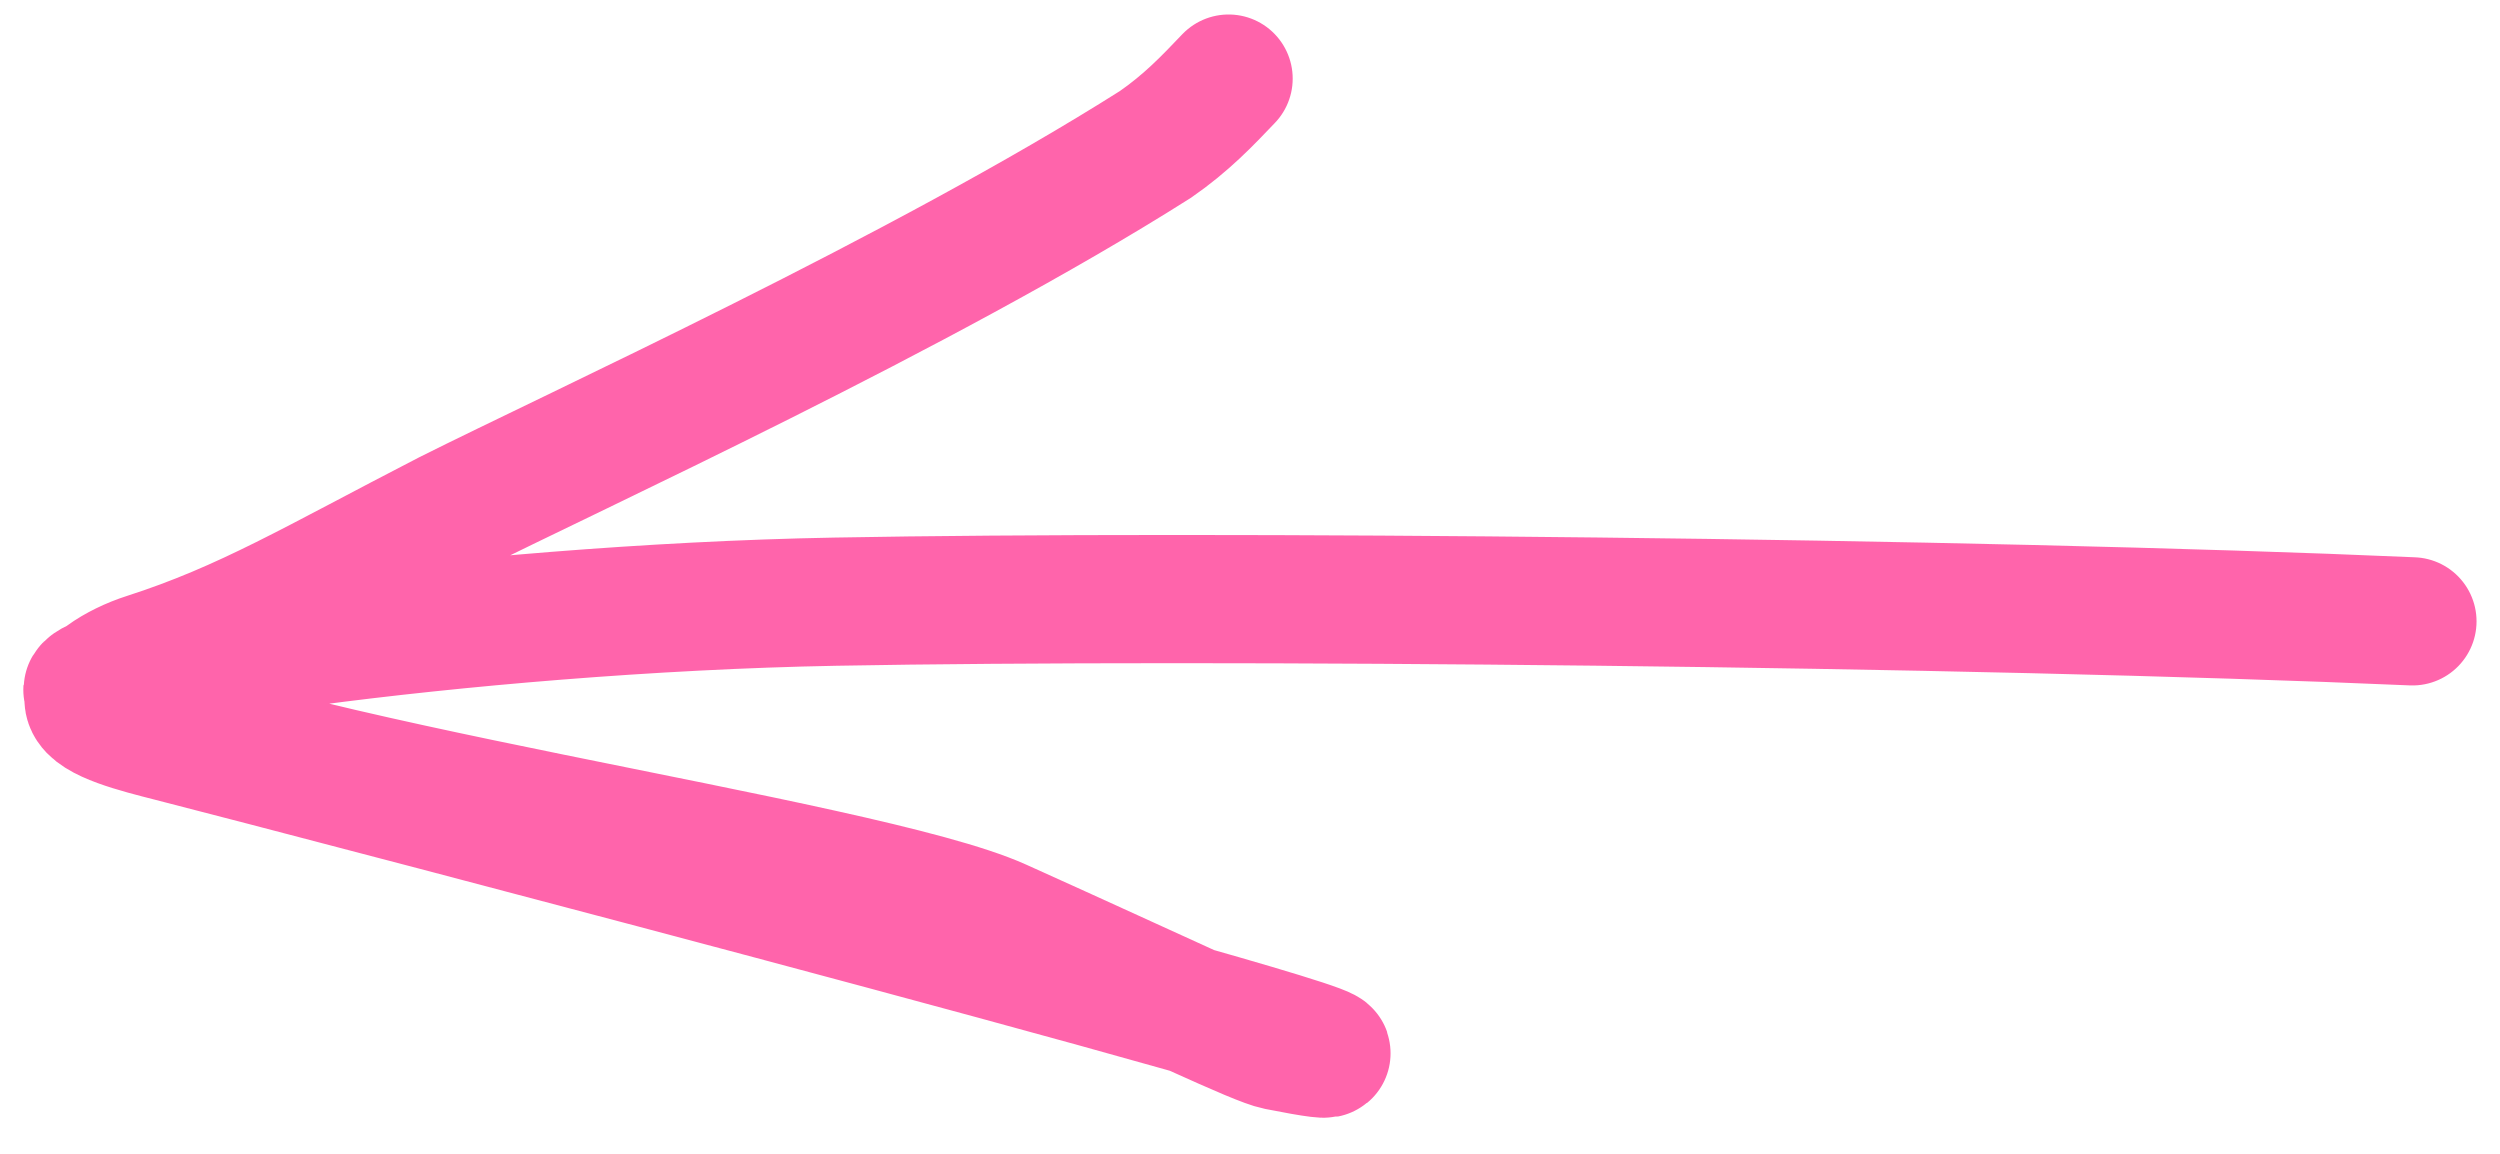 <?xml version="1.0" encoding="UTF-8"?> <svg xmlns="http://www.w3.org/2000/svg" width="39" height="18" viewBox="0 0 39 18" fill="none"><path d="M37.634 9.693C30.705 9.389 18.827 9.278 13.03 9.386C7.233 9.493 0.794 10.469 1.404 10.813C3.807 12.168 13.468 13.439 15.598 14.4C18.213 15.578 19.616 16.256 19.93 16.318C24.855 17.295 4.451 11.961 2.67 11.508C2.139 11.373 1.474 11.205 1.39 10.962C1.306 10.72 1.824 10.396 2.285 10.249C3.842 9.749 4.917 9.095 6.993 8.025C8.963 7.035 14.377 4.563 18.026 2.252C18.505 1.92 18.831 1.578 19.166 1.226" stroke="#FF64AB" stroke-width="2" stroke-linecap="round"></path></svg> 